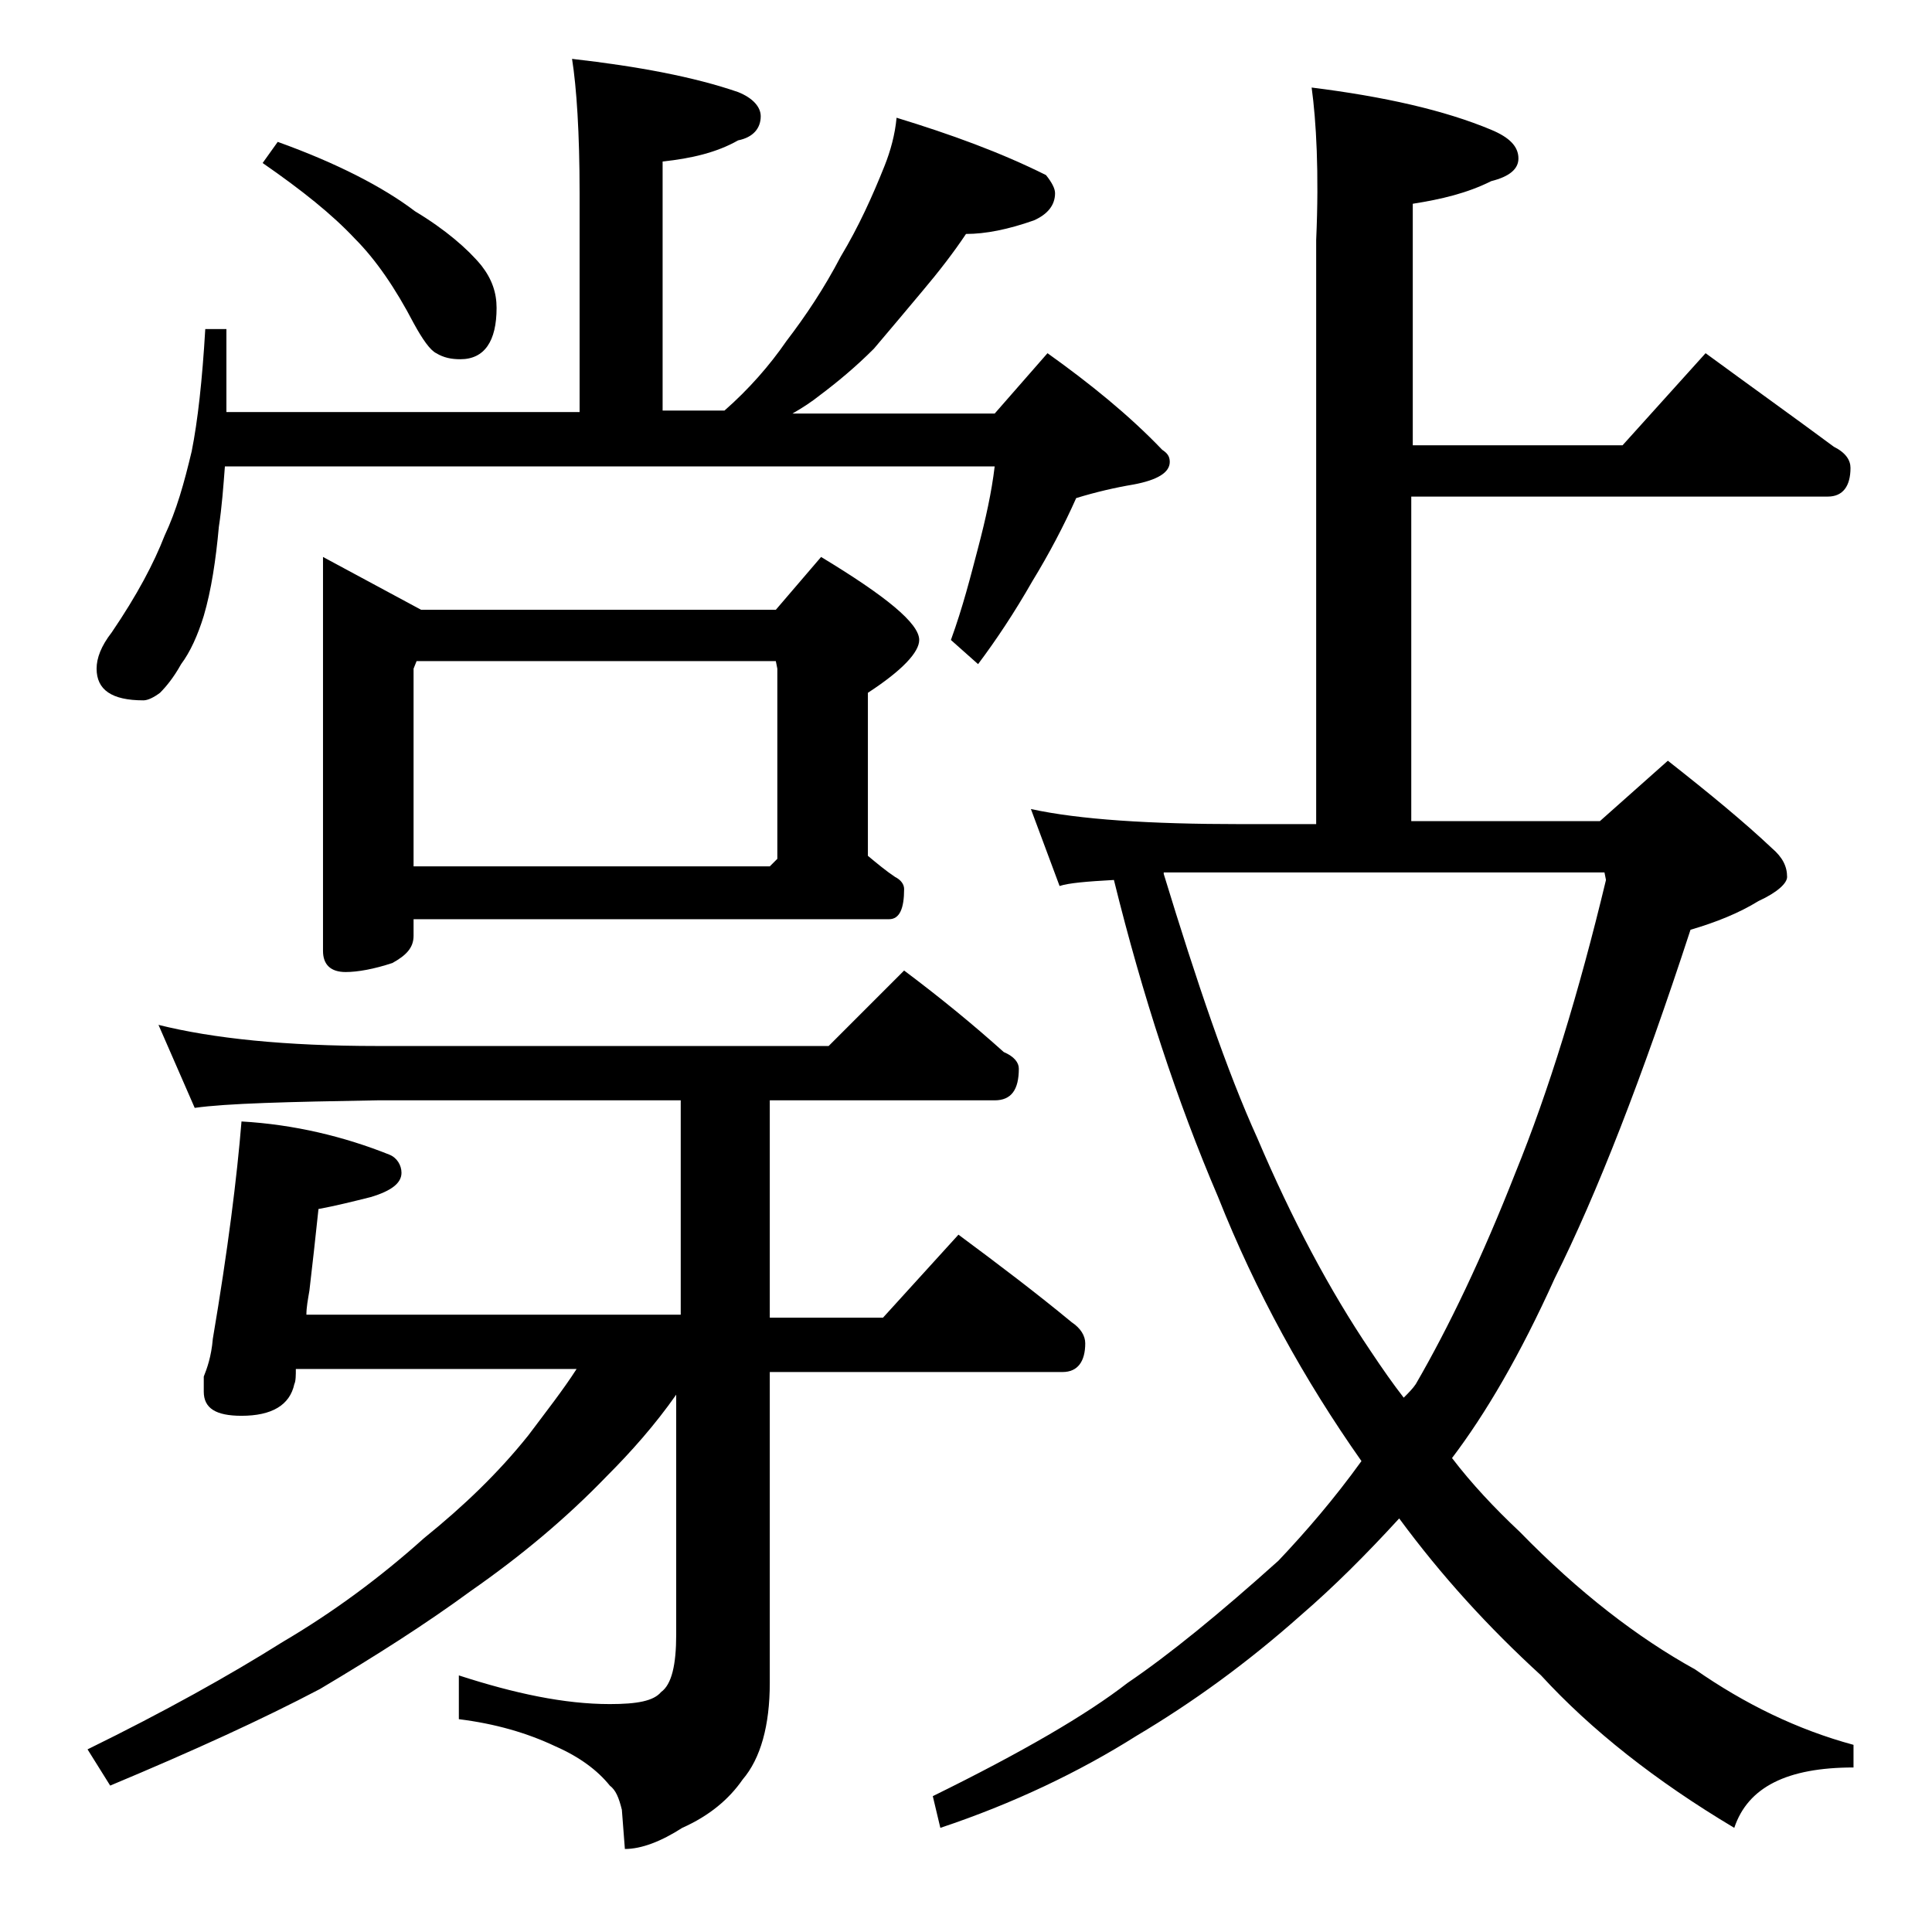<?xml version="1.0" encoding="utf-8"?>
<!-- Generator: Adobe Illustrator 18.0.0, SVG Export Plug-In . SVG Version: 6.00 Build 0)  -->
<!DOCTYPE svg PUBLIC "-//W3C//DTD SVG 1.1//EN" "http://www.w3.org/Graphics/SVG/1.1/DTD/svg11.dtd">
<svg version="1.1" id="Layer_1" xmlns="http://www.w3.org/2000/svg" xmlns:xlink="http://www.w3.org/1999/xlink" x="0px" y="0px"
	 viewBox="0 0 128 128" enable-background="new 0 0 128 128" xml:space="preserve">
<path d="M44.9,72.9H25c-5.9,0.1-10,0.2-12.1,0.5l-2.4-5.5c3.6,0.9,8.4,1.4,14.5,1.4h29.9l5-5c2.4,1.8,4.6,3.6,6.6,5.4
	c0.7,0.3,1,0.7,1,1.1c0,1.4-0.5,2.1-1.6,2.1H51v14.4h7.5l5-5.5c2.7,2,5.2,3.9,7.5,5.8c0.6,0.4,0.9,0.9,0.9,1.4
	c0,1.2-0.5,1.9-1.5,1.9H51v20.6c0,2.8-0.6,5-1.8,6.4c-0.9,1.3-2.2,2.4-4,3.2c-1.4,0.9-2.7,1.4-3.8,1.4l-0.2-2.6
	c-0.2-0.8-0.4-1.3-0.8-1.6c-0.8-1-2-1.9-3.6-2.6c-1.9-0.9-4-1.5-6.4-1.8v-2.9c3.7,1.2,7,1.9,10,1.9c1.8,0,2.9-0.2,3.4-0.8
	c0.7-0.5,1-1.8,1-3.8V92.4c-1.4,2-3,3.8-4.6,5.4c-2.7,2.8-5.7,5.3-9,7.6c-3,2.2-6.3,4.3-10,6.5c-3.8,2-8.4,4.1-13.9,6.4l-1.5-2.4
	c5.1-2.5,9.4-4.9,12.9-7.1c3.4-2,6.5-4.3,9.4-6.9c2.6-2.1,4.9-4.3,6.9-6.8c1.2-1.6,2.3-3,3.2-4.4H19.6c0,0.4,0,0.8-0.1,1
	c-0.3,1.4-1.5,2.1-3.5,2.1c-1.7,0-2.5-0.5-2.5-1.6v-1c0.2-0.5,0.5-1.3,0.6-2.5c1-5.9,1.6-10.7,1.9-14.4c3.5,0.2,6.8,1,9.8,2.2
	c0.5,0.2,0.8,0.7,0.8,1.2c0,0.7-0.7,1.2-2,1.6c-1.2,0.3-2.4,0.6-3.5,0.8c-0.2,1.9-0.4,3.7-0.6,5.4c-0.1,0.6-0.2,1.1-0.2,1.6h24.8
	V72.9z M37.9,3.9c4.4,0.5,8.1,1.2,11,2.2c1,0.4,1.5,1,1.5,1.6c0,0.8-0.5,1.4-1.5,1.6c-1.4,0.8-3.1,1.2-5,1.4v16.5H48
	c1.6-1.4,3-3,4.1-4.6c1.3-1.7,2.5-3.5,3.6-5.6c1.2-2,2.1-4,2.9-6c0.4-1,0.7-2.1,0.8-3.2c3.6,1.1,6.9,2.3,9.9,3.8
	c0.4,0.5,0.6,0.9,0.6,1.2c0,0.8-0.5,1.4-1.4,1.8c-1.7,0.6-3.2,0.9-4.5,0.9c-0.8,1.2-1.8,2.5-2.9,3.8c-1,1.2-2.1,2.5-3.2,3.8
	c-1.2,1.2-2.4,2.2-3.6,3.1c-0.5,0.4-1.1,0.8-1.8,1.2h13.4l3.5-4c2.8,2,5.4,4.1,7.6,6.4c0.3,0.2,0.5,0.4,0.5,0.8
	c0,0.7-0.8,1.2-2.4,1.5c-1.2,0.2-2.5,0.5-3.8,0.9c-0.8,1.8-1.8,3.7-2.9,5.5c-1.2,2.1-2.4,3.9-3.6,5.5L63,42.4
	c0.8-2.2,1.3-4.2,1.8-6.1c0.5-1.9,0.9-3.7,1.1-5.4h-51c-0.1,1.3-0.2,2.7-0.4,4c-0.2,2.2-0.5,4.2-1,5.9c-0.4,1.3-0.9,2.4-1.5,3.2
	c-0.5,0.9-1,1.5-1.4,1.9c-0.4,0.3-0.8,0.5-1.1,0.5c-2.1,0-3.1-0.7-3.1-2.1c0-0.7,0.3-1.5,1-2.4c1.7-2.5,2.8-4.6,3.5-6.4
	c0.8-1.7,1.3-3.5,1.8-5.6c0.4-2,0.7-4.7,0.9-8.1H15v5.5h23.4V12.8C38.4,8.8,38.2,5.8,37.9,3.9z M18.4,9.4c3.9,1.4,7,3,9.1,4.6
	c2,1.2,3.5,2.5,4.4,3.6c0.7,0.9,1,1.8,1,2.8c0,2.2-0.8,3.4-2.4,3.4c-0.6,0-1.1-0.1-1.6-0.4c-0.4-0.2-0.9-0.9-1.5-2
	c-1.2-2.3-2.5-4.2-3.9-5.6c-1.5-1.6-3.5-3.2-6.1-5L18.4,9.4z M21.4,36.9l6.5,3.5h23.5l3-3.5c4.3,2.6,6.5,4.4,6.5,5.5
	c0,0.8-1.1,2-3.4,3.5v10.8c0.6,0.5,1.2,1,1.8,1.4c0.4,0.2,0.6,0.5,0.6,0.8c0,1.3-0.3,2-1,2H27.4v1.1c0,0.8-0.5,1.3-1.4,1.8
	c-1.2,0.4-2.3,0.6-3.1,0.6c-1,0-1.5-0.5-1.5-1.4V36.9z M27.4,57.4H51l0.5-0.5V44.3l-0.1-0.5H27.6l-0.2,0.5V57.4z M86.9,5.8
	c4.8,0.6,8.8,1.5,11.9,2.8c1.2,0.5,1.8,1.1,1.8,1.9c0,0.7-0.6,1.2-1.8,1.5c-1.6,0.8-3.3,1.2-5.2,1.5v16h13.9l5.5-6.1
	c3,2.2,5.8,4.2,8.5,6.2c0.8,0.4,1.1,0.9,1.1,1.4c0,1.2-0.5,1.9-1.5,1.9H93.5v21.5H106l4.5-4c2.8,2.2,5.1,4.1,6.9,5.8
	c0.7,0.6,1,1.2,1,1.9c0,0.4-0.6,1-1.9,1.6c-1.3,0.8-2.8,1.4-4.5,1.9c-3.2,9.8-6.2,17.5-9,23.1c-2.3,5.1-4.6,9-6.8,11.9
	c1.3,1.7,2.8,3.3,4.5,4.9c3.9,4,7.8,7,11.6,9.1c3.3,2.3,6.8,4,10.5,5v1.5c-4.4,0-7,1.3-7.9,4c-5.2-3.1-9.5-6.5-12.8-10.1
	c-3.5-3.2-6.6-6.6-9.4-10.4c-2.2,2.4-4.3,4.5-6.5,6.4c-3.6,3.2-7.2,5.8-10.9,8c-3.8,2.4-8.2,4.5-13,6.1l-0.5-2.1
	c5.9-2.9,10.2-5.4,12.9-7.5c2.8-1.9,6.1-4.6,10-8.1c1.8-1.9,3.7-4.1,5.5-6.6c-3.8-5.4-7-11.2-9.5-17.5c-2.7-6.3-5-13.3-6.9-21
	c-1.8,0.1-3,0.2-3.6,0.4l-1.9-5.1c3.2,0.7,7.9,1,13.9,1h5V15.9C87.4,11.4,87.2,8,86.9,5.8z M77.1,57.9c2.2,7.2,4.2,13.1,6.2,17.5
	c2.3,5.4,4.8,10.1,7.5,14.1c0.8,1.2,1.5,2.2,2.2,3.1c0.3-0.3,0.6-0.6,0.8-0.9c2.2-3.8,4.4-8.4,6.6-14c2.2-5.4,4.2-11.9,6-19.4
	l-0.1-0.5H77.1z"/>
</svg>
